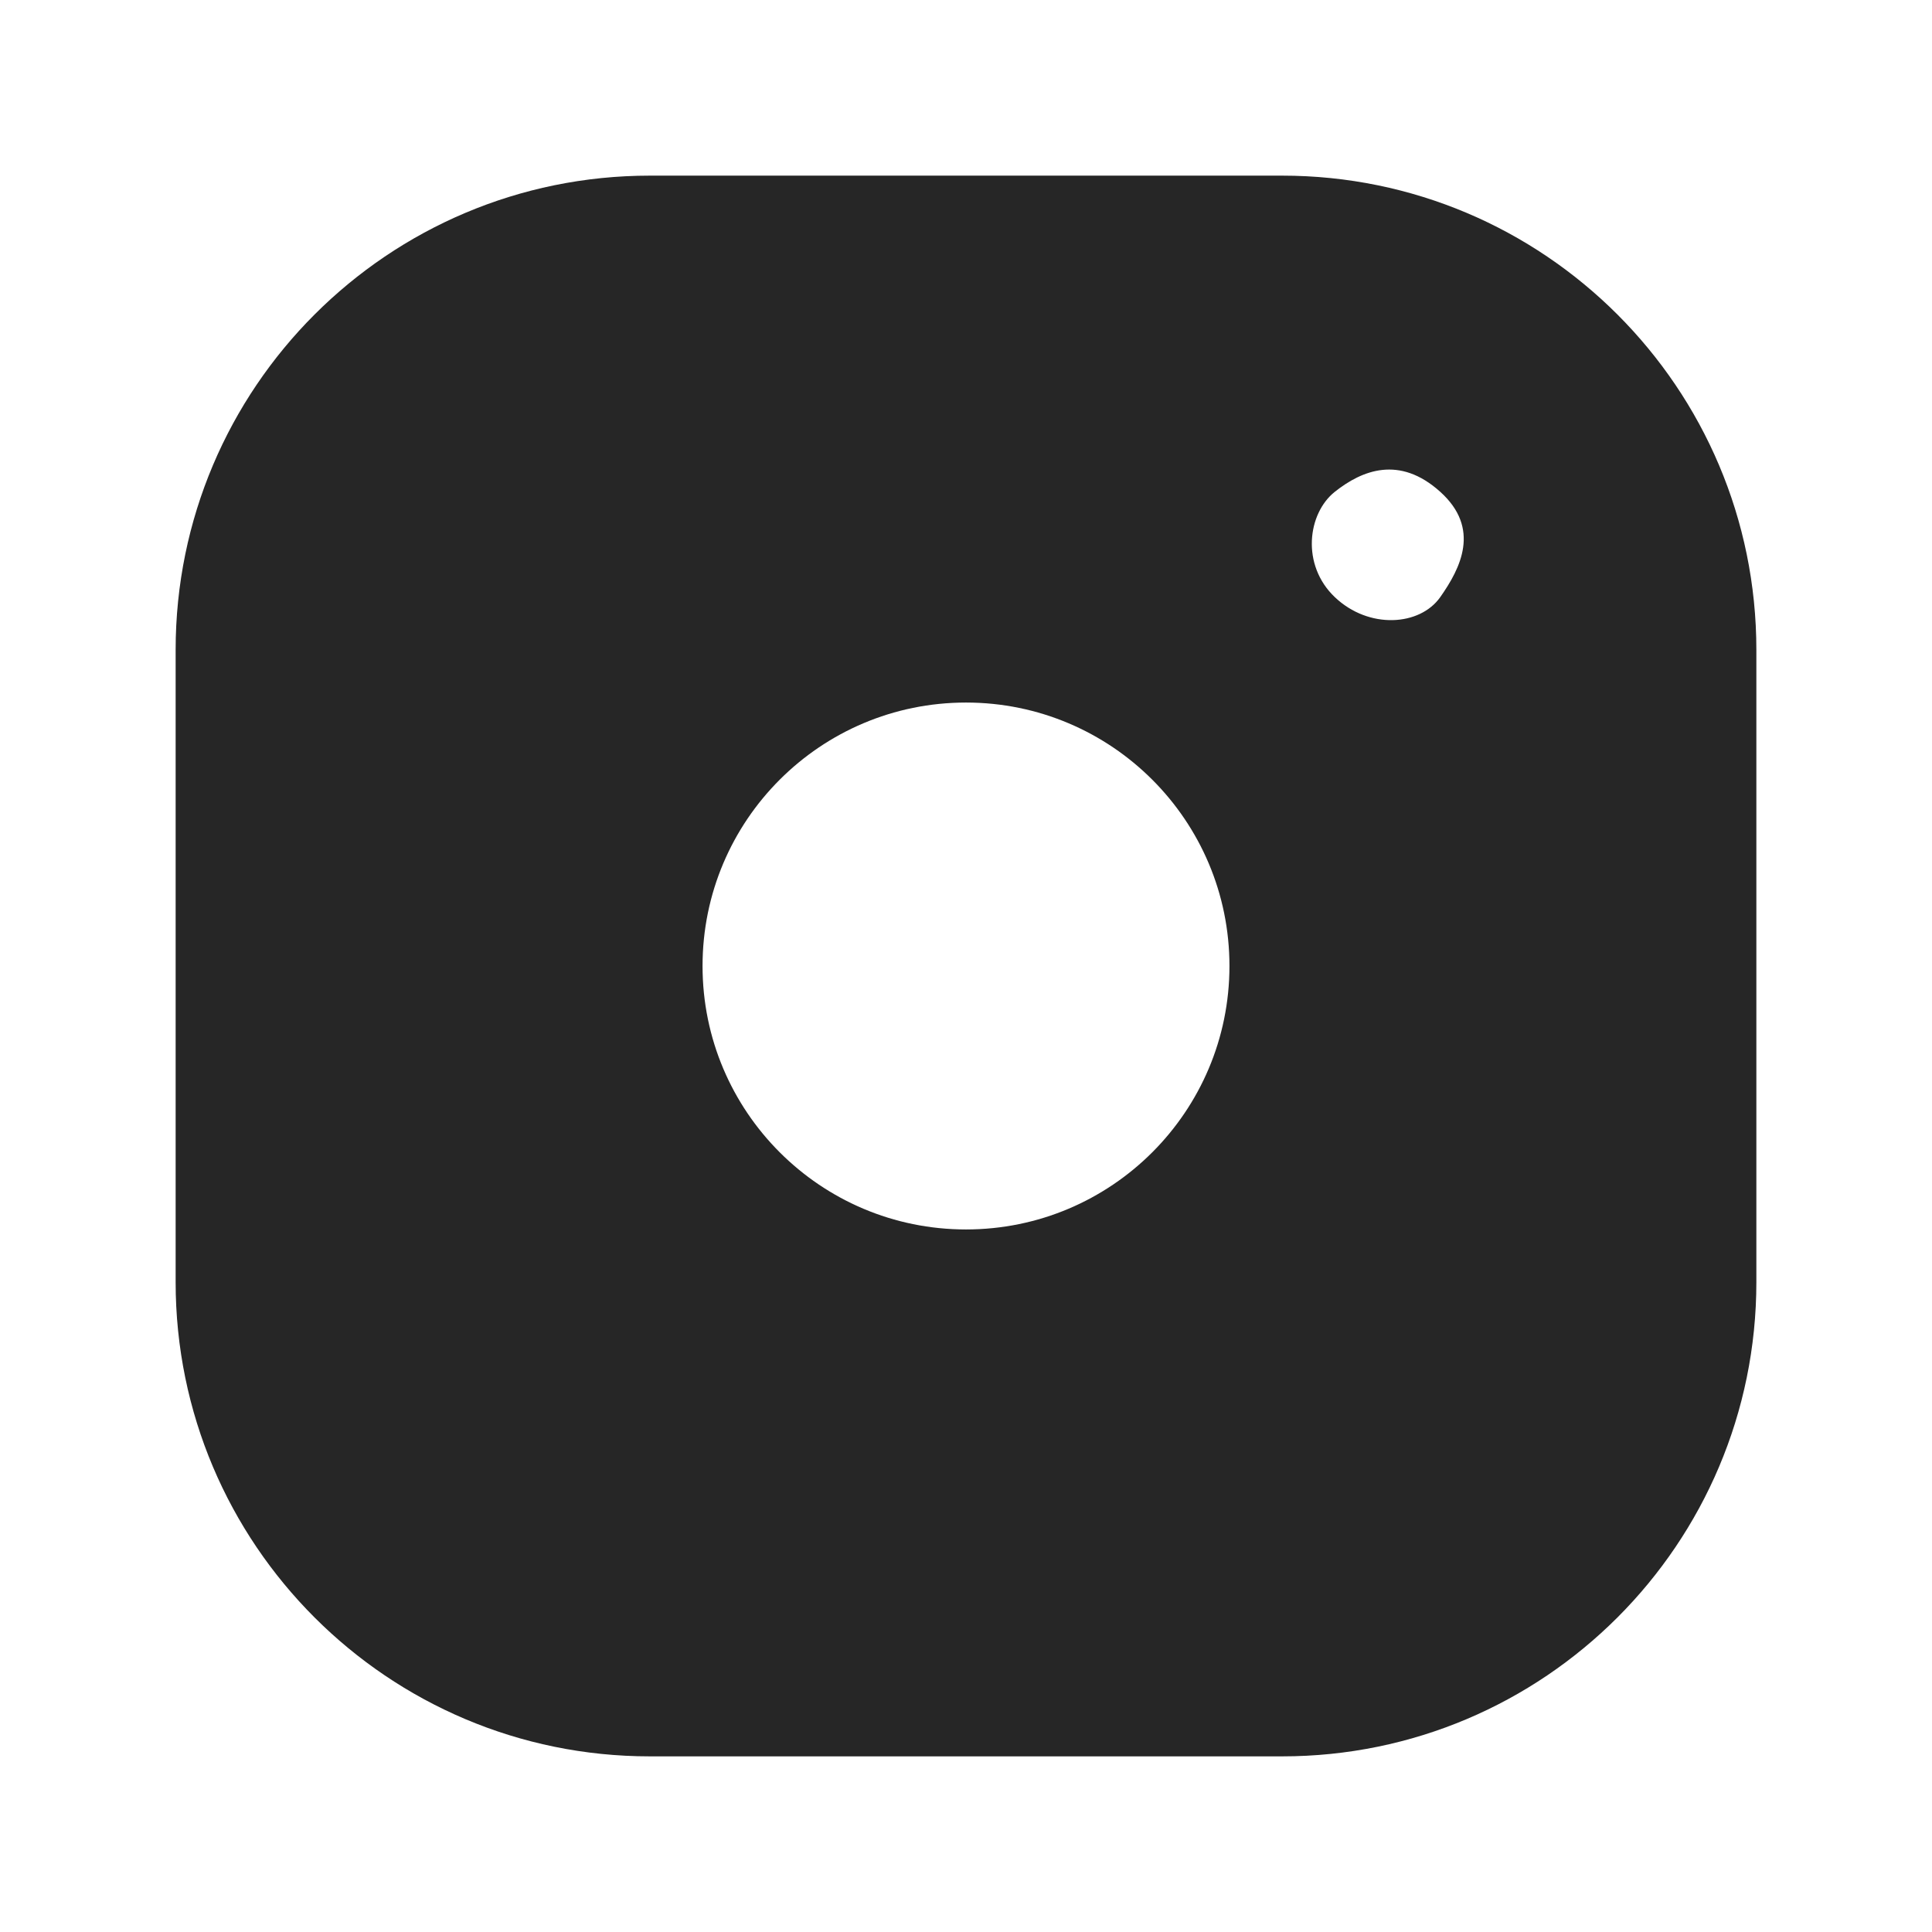 <svg width="22" height="22" viewBox="0 0 22 22" fill="none" xmlns="http://www.w3.org/2000/svg">
<path fill-rule="evenodd" clip-rule="evenodd" d="M2 7.4C2 4.418 4.418 2 7.4 2H14.6C17.582 2 20 4.418 20 7.4V14.6C20 17.582 17.582 20 14.6 20H7.4C4.418 20 2 17.582 2 14.6V7.4ZM11 8C9.343 8 8 9.343 8 11C8 12.657 9.343 14 11 14C12.657 14 14 12.657 14 11C14 9.343 12.657 8 11 8ZM15.2 6.8C15.587 7.168 16.168 7.129 16.4 6.8C16.632 6.471 16.864 6.018 16.4 5.6C15.936 5.182 15.51 5.354 15.2 5.6C14.89 5.846 14.813 6.432 15.2 6.8Z" fill="#262626"/>
</svg>
